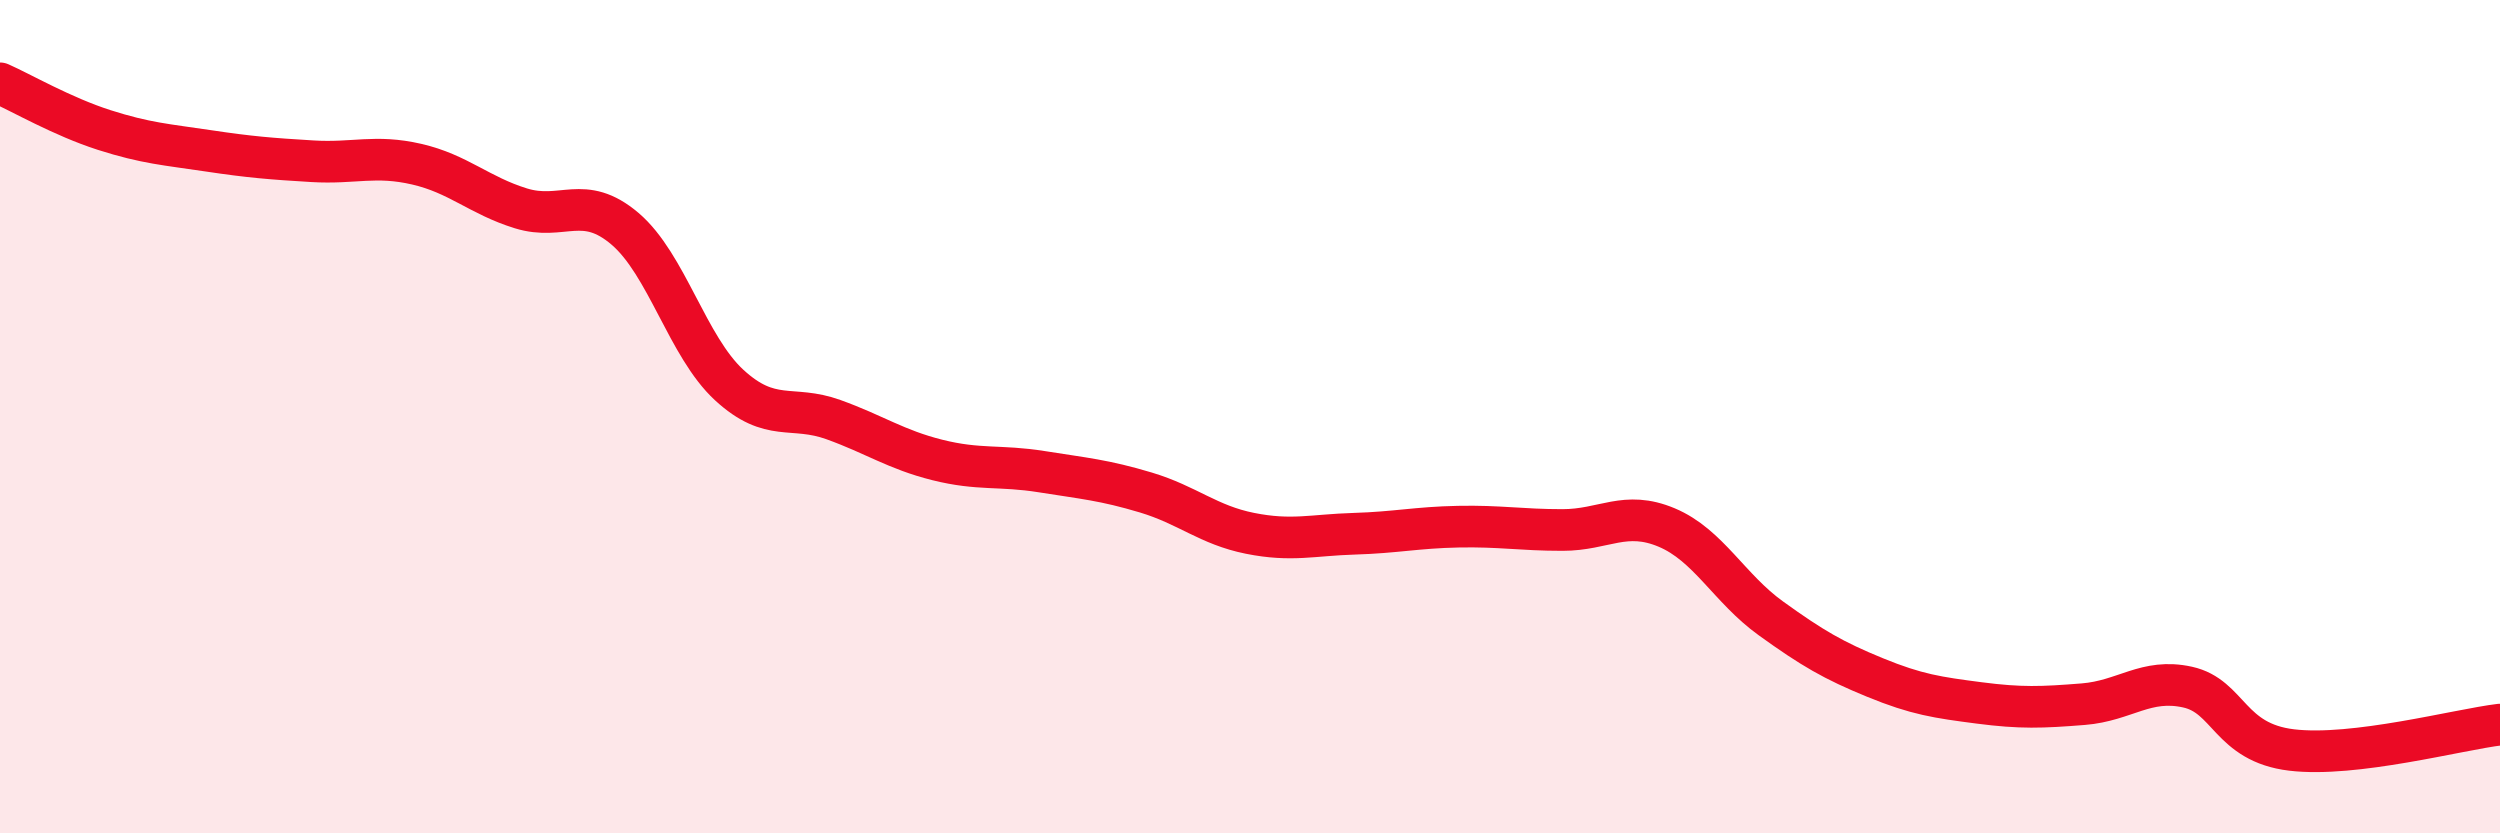 
    <svg width="60" height="20" viewBox="0 0 60 20" xmlns="http://www.w3.org/2000/svg">
      <path
        d="M 0,2 C 0.5,2.22 1.5,2.8 2.5,3.12 C 3.5,3.44 4,3.47 5,3.62 C 6,3.77 6.5,3.81 7.5,3.87 C 8.5,3.93 9,3.71 10,3.94 C 11,4.17 11.5,4.69 12.5,5 C 13.5,5.31 14,4.64 15,5.49 C 16,6.34 16.5,8.32 17.5,9.24 C 18.5,10.16 19,9.71 20,10.07 C 21,10.43 21.5,10.79 22.5,11.04 C 23.5,11.29 24,11.16 25,11.32 C 26,11.48 26.5,11.52 27.5,11.82 C 28.5,12.12 29,12.6 30,12.8 C 31,13 31.5,12.84 32.5,12.81 C 33.5,12.78 34,12.66 35,12.64 C 36,12.62 36.5,12.72 37.5,12.72 C 38.5,12.72 39,12.24 40,12.66 C 41,13.08 41.5,14.12 42.5,14.84 C 43.5,15.56 44,15.85 45,16.26 C 46,16.67 46.5,16.74 47.5,16.87 C 48.5,17 49,16.98 50,16.9 C 51,16.82 51.5,16.27 52.5,16.49 C 53.5,16.71 53.5,17.82 55,18 C 56.5,18.18 59,17.51 60,17.39L60 20L0 20Z"
        fill="#EB0A25"
        opacity="0.1"
        stroke-linecap="round"
        stroke-linejoin="round"
      />
      <path
        d="M 0,2 C 0.5,2.22 1.5,2.8 2.5,3.12 C 3.5,3.44 4,3.47 5,3.62 C 6,3.77 6.5,3.81 7.5,3.87 C 8.5,3.93 9,3.71 10,3.94 C 11,4.17 11.5,4.69 12.5,5 C 13.5,5.31 14,4.64 15,5.49 C 16,6.34 16.5,8.32 17.5,9.24 C 18.5,10.16 19,9.71 20,10.07 C 21,10.43 21.5,10.79 22.5,11.04 C 23.5,11.29 24,11.16 25,11.32 C 26,11.48 26.5,11.52 27.5,11.82 C 28.5,12.12 29,12.6 30,12.8 C 31,13 31.5,12.84 32.5,12.81 C 33.5,12.78 34,12.66 35,12.64 C 36,12.62 36.5,12.72 37.5,12.72 C 38.5,12.72 39,12.24 40,12.66 C 41,13.08 41.5,14.12 42.5,14.84 C 43.5,15.56 44,15.85 45,16.26 C 46,16.67 46.5,16.74 47.5,16.87 C 48.5,17 49,16.98 50,16.9 C 51,16.82 51.5,16.27 52.5,16.49 C 53.5,16.71 53.5,17.82 55,18 C 56.5,18.18 59,17.51 60,17.39"
        stroke="#EB0A25"
        stroke-width="1"
        fill="none"
        stroke-linecap="round"
        stroke-linejoin="round"
      />
    </svg>
  